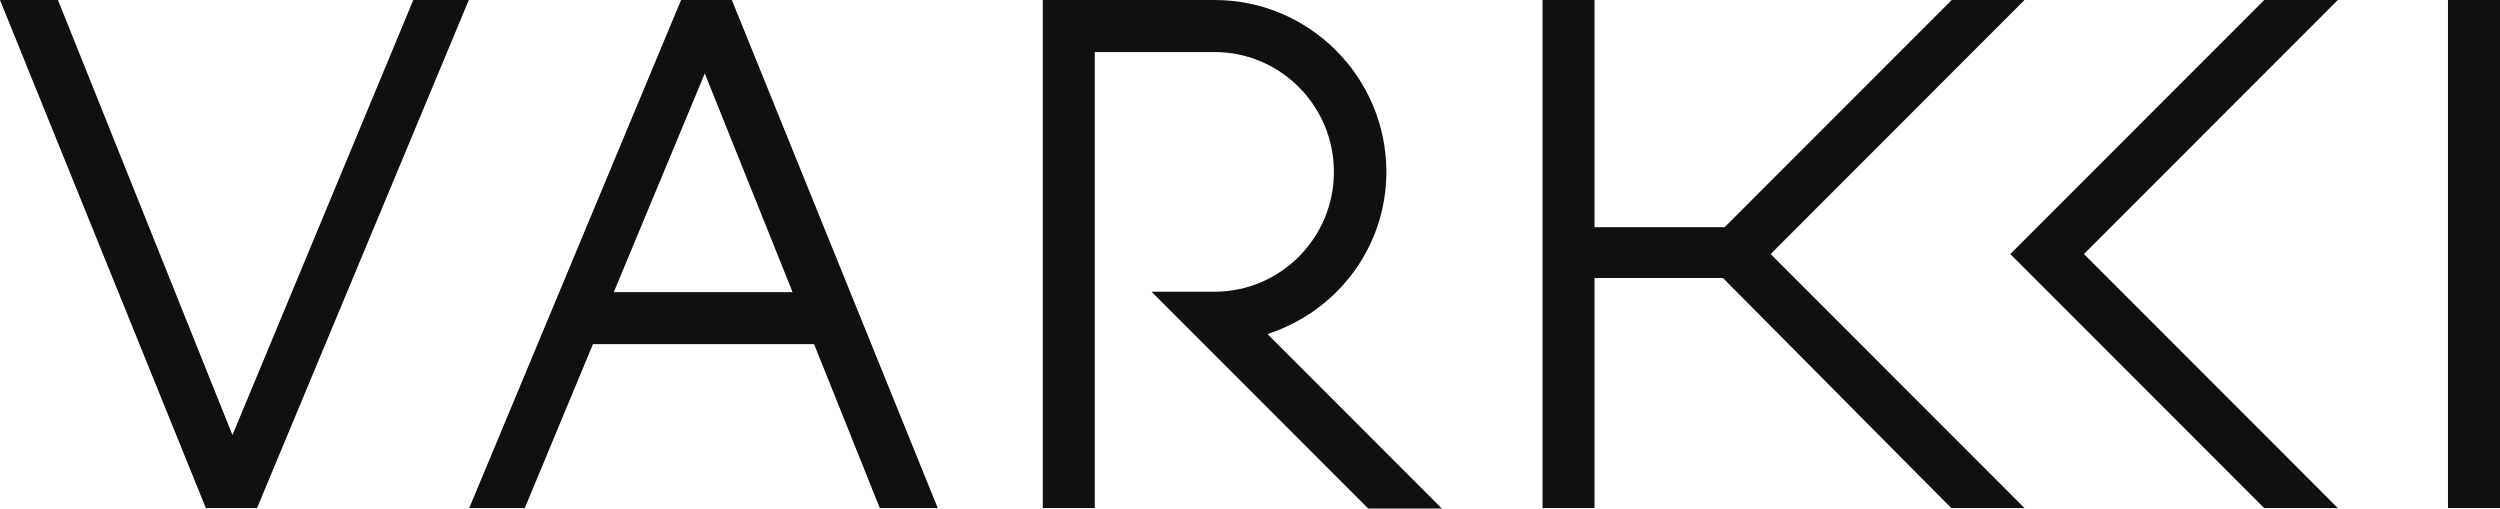 <svg xmlns="http://www.w3.org/2000/svg" id="uuid-17e73e91-af65-4576-a3e0-49f3e1ac7cbf" viewBox="0 0 213.863 43.5"><defs><style>.uuid-b22749a6-31cd-49b8-9227-8aca993eb812{fill:#101010;}</style></defs><g id="uuid-4062aafb-22fe-4543-960d-7e99fd1b563c"><polygon class="uuid-b22749a6-31cd-49b8-9227-8aca993eb812" points="19.885 37.217 4.958 0 0 0 17.61 43.465 21.987 43.465 40.106 0 35.355 0 19.885 37.217"></polygon><path class="uuid-b22749a6-31cd-49b8-9227-8aca993eb812" d="M58.263,0l-18.124,43.464h4.753l5.833-14.023h18.916l5.622,14.024h4.958L62.606,0h-4.343ZM67.802,24.99h-15.294l7.783-18.708,7.511,18.708Z"></path><polygon class="uuid-b22749a6-31cd-49b8-9227-8aca993eb812" points="193.692 0 171.971 21.732 193.692 43.465 199.993 43.465 178.272 21.732 199.993 0 193.692 0"></polygon><rect class="uuid-b22749a6-31cd-49b8-9227-8aca993eb812" x="209.413" y="0" width="4.451" height="43.465"></rect><path class="uuid-b22749a6-31cd-49b8-9227-8aca993eb812" d="M118.596,14.703c0-8.107-6.593-14.703-14.696-14.703h-14.696v43.465h4.45V4.452h10.246c5.63,0,10.21,4.599,10.21,10.252s-4.58,10.25-10.21,10.25h-5.393l18.537,18.546h6.3l-14.916-14.924c6.049-1.971,10.169-7.504,10.169-13.873Z"></path><polygon class="uuid-b22749a6-31cd-49b8-9227-8aca993eb812" points="173.189 0 166.96 0 147.534 19.436 136.404 19.436 136.404 0 131.954 0 131.954 43.465 136.404 43.465 136.404 23.783 147.392 23.783 166.923 43.465 173.189 43.465 151.47 21.732 173.189 0"></polygon></g></svg>